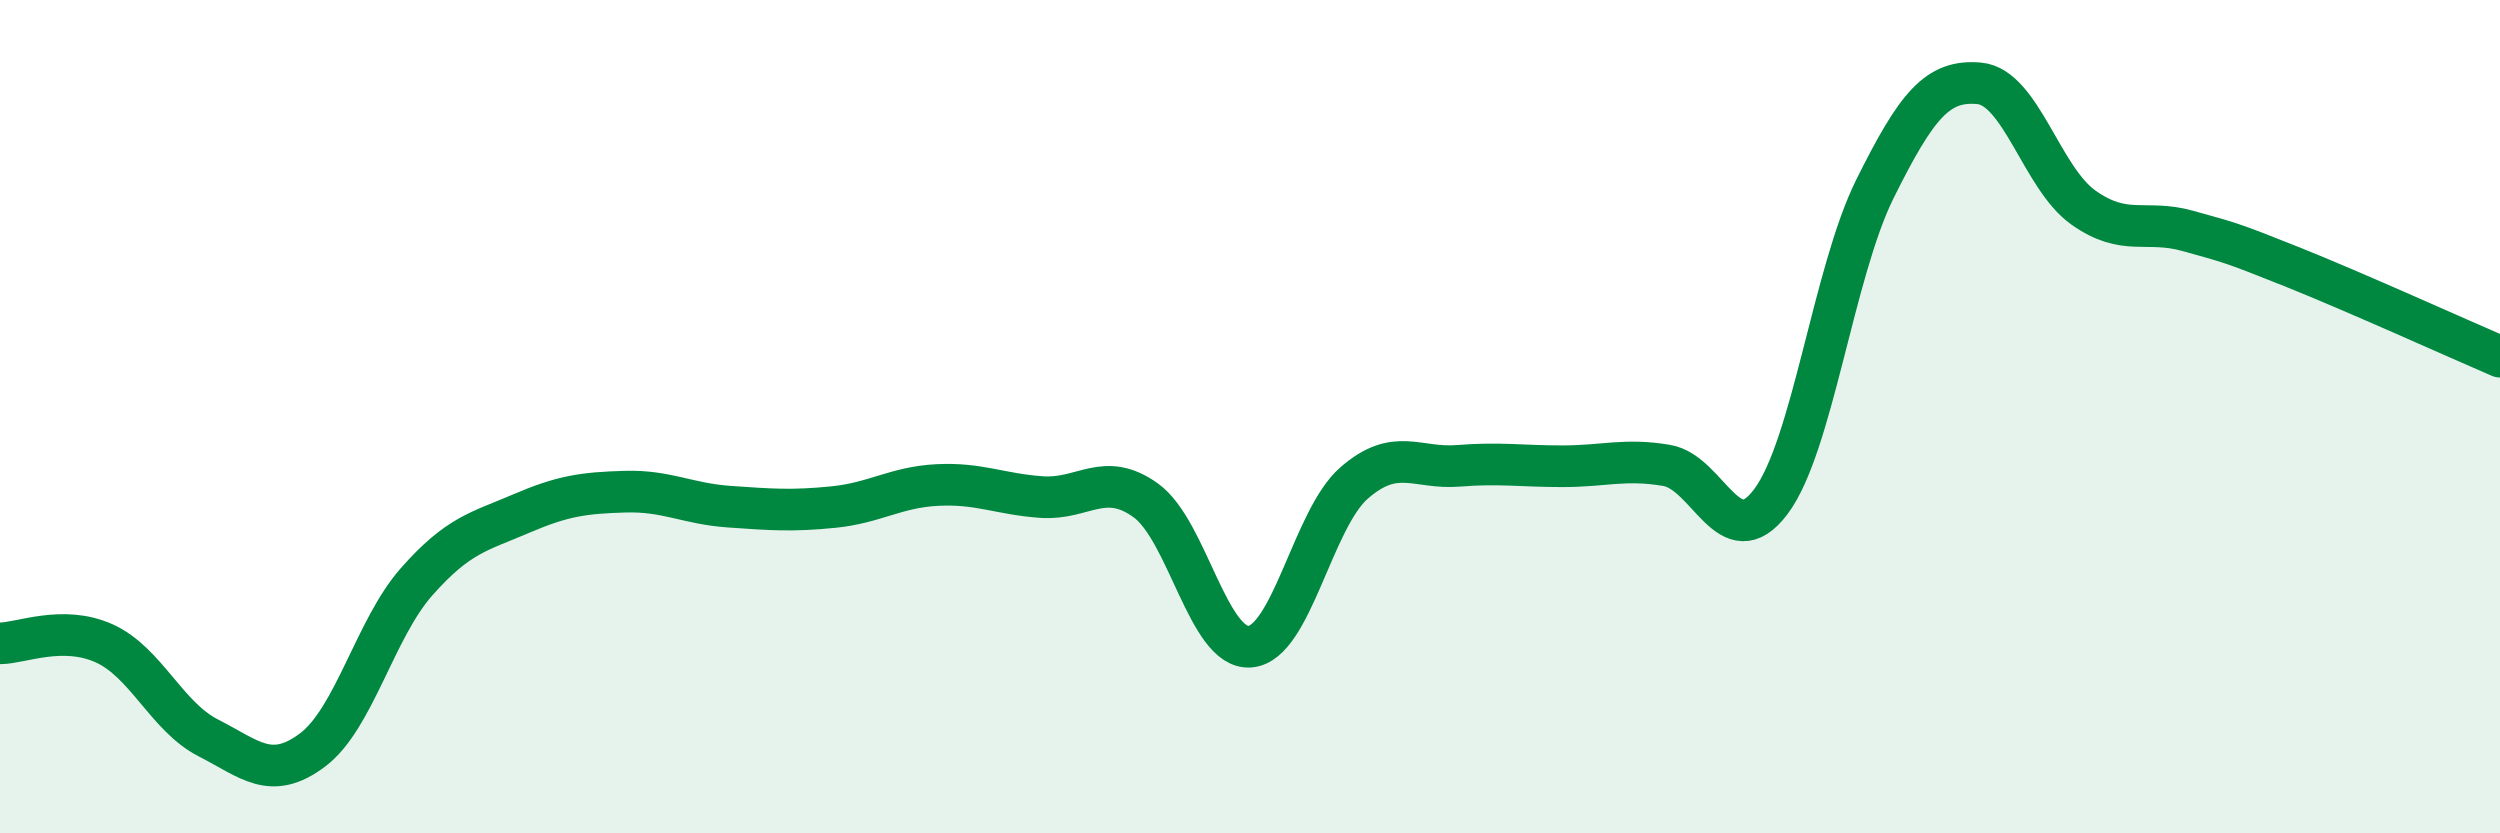 
    <svg width="60" height="20" viewBox="0 0 60 20" xmlns="http://www.w3.org/2000/svg">
      <path
        d="M 0,15.44 C 0.5,15.44 1.5,14.99 2.5,15.44 C 3.5,15.89 4,17.2 5,17.71 C 6,18.22 6.5,18.75 7.5,18 C 8.5,17.25 9,15.09 10,13.96 C 11,12.83 11.5,12.76 12.5,12.33 C 13.5,11.9 14,11.83 15,11.8 C 16,11.77 16.5,12.09 17.5,12.16 C 18.5,12.23 19,12.27 20,12.17 C 21,12.07 21.5,11.69 22.5,11.64 C 23.5,11.59 24,11.86 25,11.93 C 26,12 26.5,11.29 27.5,12.01 C 28.5,12.73 29,15.6 30,15.52 C 31,15.44 31.5,12.46 32.5,11.59 C 33.5,10.72 34,11.26 35,11.18 C 36,11.1 36.5,11.19 37.5,11.19 C 38.5,11.19 39,11 40,11.17 C 41,11.34 41.5,13.37 42.5,12.04 C 43.5,10.71 44,6.54 45,4.53 C 46,2.52 46.5,1.91 47.5,2 C 48.5,2.09 49,4.27 50,4.98 C 51,5.69 51.5,5.26 52.5,5.54 C 53.5,5.82 53.5,5.8 55,6.4 C 56.5,7 59,8.13 60,8.56L60 20L0 20Z"
        fill="#008740"
        opacity="0.1"
        stroke-linecap="round"
        stroke-linejoin="round"
      />
      <path
        d="M 0,15.44 C 0.5,15.44 1.5,14.99 2.5,15.44 C 3.5,15.89 4,17.2 5,17.71 C 6,18.22 6.5,18.75 7.5,18 C 8.5,17.25 9,15.09 10,13.96 C 11,12.83 11.5,12.76 12.5,12.33 C 13.5,11.9 14,11.83 15,11.8 C 16,11.77 16.5,12.09 17.5,12.16 C 18.5,12.23 19,12.27 20,12.17 C 21,12.07 21.5,11.69 22.5,11.64 C 23.5,11.59 24,11.86 25,11.93 C 26,12 26.5,11.29 27.5,12.01 C 28.5,12.73 29,15.6 30,15.52 C 31,15.44 31.5,12.46 32.5,11.59 C 33.5,10.72 34,11.26 35,11.18 C 36,11.1 36.5,11.19 37.5,11.19 C 38.5,11.19 39,11 40,11.17 C 41,11.34 41.5,13.37 42.5,12.04 C 43.5,10.71 44,6.54 45,4.53 C 46,2.52 46.5,1.91 47.5,2 C 48.5,2.09 49,4.27 50,4.98 C 51,5.69 51.5,5.26 52.5,5.54 C 53.5,5.82 53.5,5.8 55,6.4 C 56.5,7 59,8.13 60,8.56"
        stroke="#008740"
        stroke-width="1"
        fill="none"
        stroke-linecap="round"
        stroke-linejoin="round"
      />
    </svg>
  